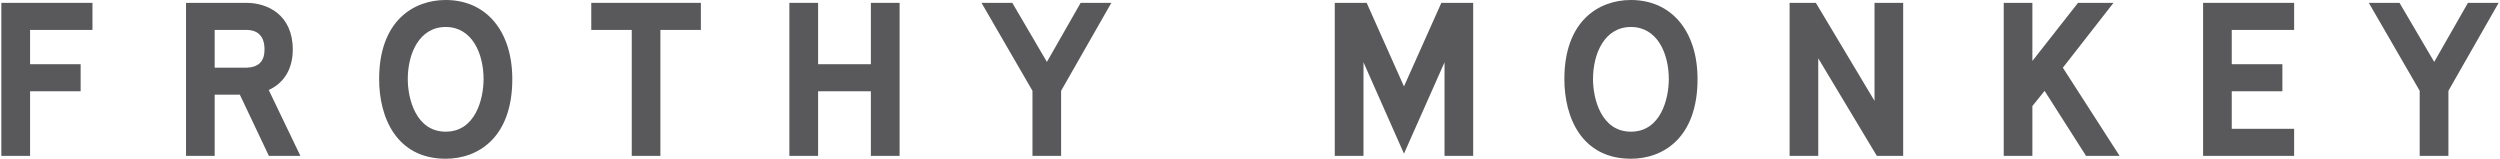 <?xml version="1.0" encoding="UTF-8"?><svg id="Layer_1" xmlns="http://www.w3.org/2000/svg" viewBox="0 0 315 20"><defs><style>.cls-1{fill:#59595c;}</style></defs><polygon class="cls-1" points=".17 19.64 3.79 19.64 3.79 11.5 10.16 11.5 10.16 8.09 3.79 8.09 3.79 3.77 11.65 3.77 11.65 .36 .17 .36 .17 19.64"/><path class="cls-1" d="M36.89,6.24c0-4.34-3.14-5.88-5.83-5.88h-7.62V19.64h3.61v-7.71h3.17l3.66,7.71h3.97l-3.99-8.3c1.96-.9,3.03-2.68,3.03-5.11Zm-3.56,0c0,1.49-.75,2.24-2.27,2.29h-4.01V3.77h4.01c1.03,0,2.27,.43,2.27,2.47Z"/><path class="cls-1" d="M56.16,0c-4.05,0-8.39,2.62-8.39,9.97,0,4.85,2.2,10.03,8.39,10.03,4.05,0,8.39-2.63,8.39-10.03,0-6.06-3.29-9.97-8.39-9.97Zm4.77,9.97c0,2.46-1.01,6.62-4.77,6.62s-4.78-4.16-4.78-6.62c0-3.27,1.48-6.57,4.78-6.57s4.77,3.3,4.77,6.57Z"/><polygon class="cls-1" points="74.5 3.77 79.6 3.77 79.6 19.64 83.21 19.64 83.21 3.77 88.31 3.77 88.31 .36 74.5 .36 74.5 3.77"/><polygon class="cls-1" points="109.73 8.09 103.08 8.09 103.08 .36 99.46 .36 99.46 19.64 103.08 19.64 103.08 11.5 109.73 11.5 109.73 19.64 113.35 19.64 113.35 .36 109.73 .36 109.73 8.09"/><polygon class="cls-1" points="131.91 7.8 127.55 .36 123.67 .36 130.09 11.44 130.09 19.64 133.7 19.64 133.7 11.44 140.03 .36 136.16 .36 131.91 7.8"/><polygon class="cls-1" points="176.9 10.89 172.2 .36 168.18 .36 168.18 19.64 171.8 19.64 171.8 7.85 176.9 19.36 182.01 7.85 182.01 19.64 185.62 19.64 185.62 .36 181.61 .36 176.9 10.89"/><path class="cls-1" d="M205.5,0c-4.05,0-8.39,2.62-8.39,9.97,0,4.85,2.2,10.03,8.39,10.03,4.05,0,8.39-2.63,8.39-10.03,0-6.06-3.29-9.97-8.39-9.97Zm4.77,9.97c0,2.46-1.01,6.62-4.77,6.62s-4.78-4.16-4.78-6.62c0-3.27,1.48-6.57,4.78-6.57s4.77,3.3,4.77,6.57Z"/><polygon class="cls-1" points="236.19 12.71 228.8 .36 225.49 .36 225.49 19.64 229.1 19.64 229.1 7.35 236.48 19.64 239.8 19.64 239.8 .36 236.19 .36 236.19 12.71"/><polygon class="cls-1" points="266.3 .36 261.83 .36 256.08 7.68 256.08 .36 252.47 .36 252.47 19.64 256.08 19.64 256.08 13.36 257.62 11.45 262.84 19.64 267.07 19.64 259.92 8.53 266.3 .36"/><polygon class="cls-1" points="277.59 19.64 289.06 19.64 289.06 16.23 281.2 16.23 281.2 11.5 287.58 11.5 287.58 8.09 281.2 8.09 281.2 3.77 289.06 3.77 289.06 .36 277.59 .36 277.59 19.64"/><polygon class="cls-1" points="310.96 .36 306.71 7.8 302.34 .36 298.47 .36 304.88 11.44 304.88 19.64 308.5 19.64 308.5 11.44 314.83 .36 310.96 .36"/></svg>
